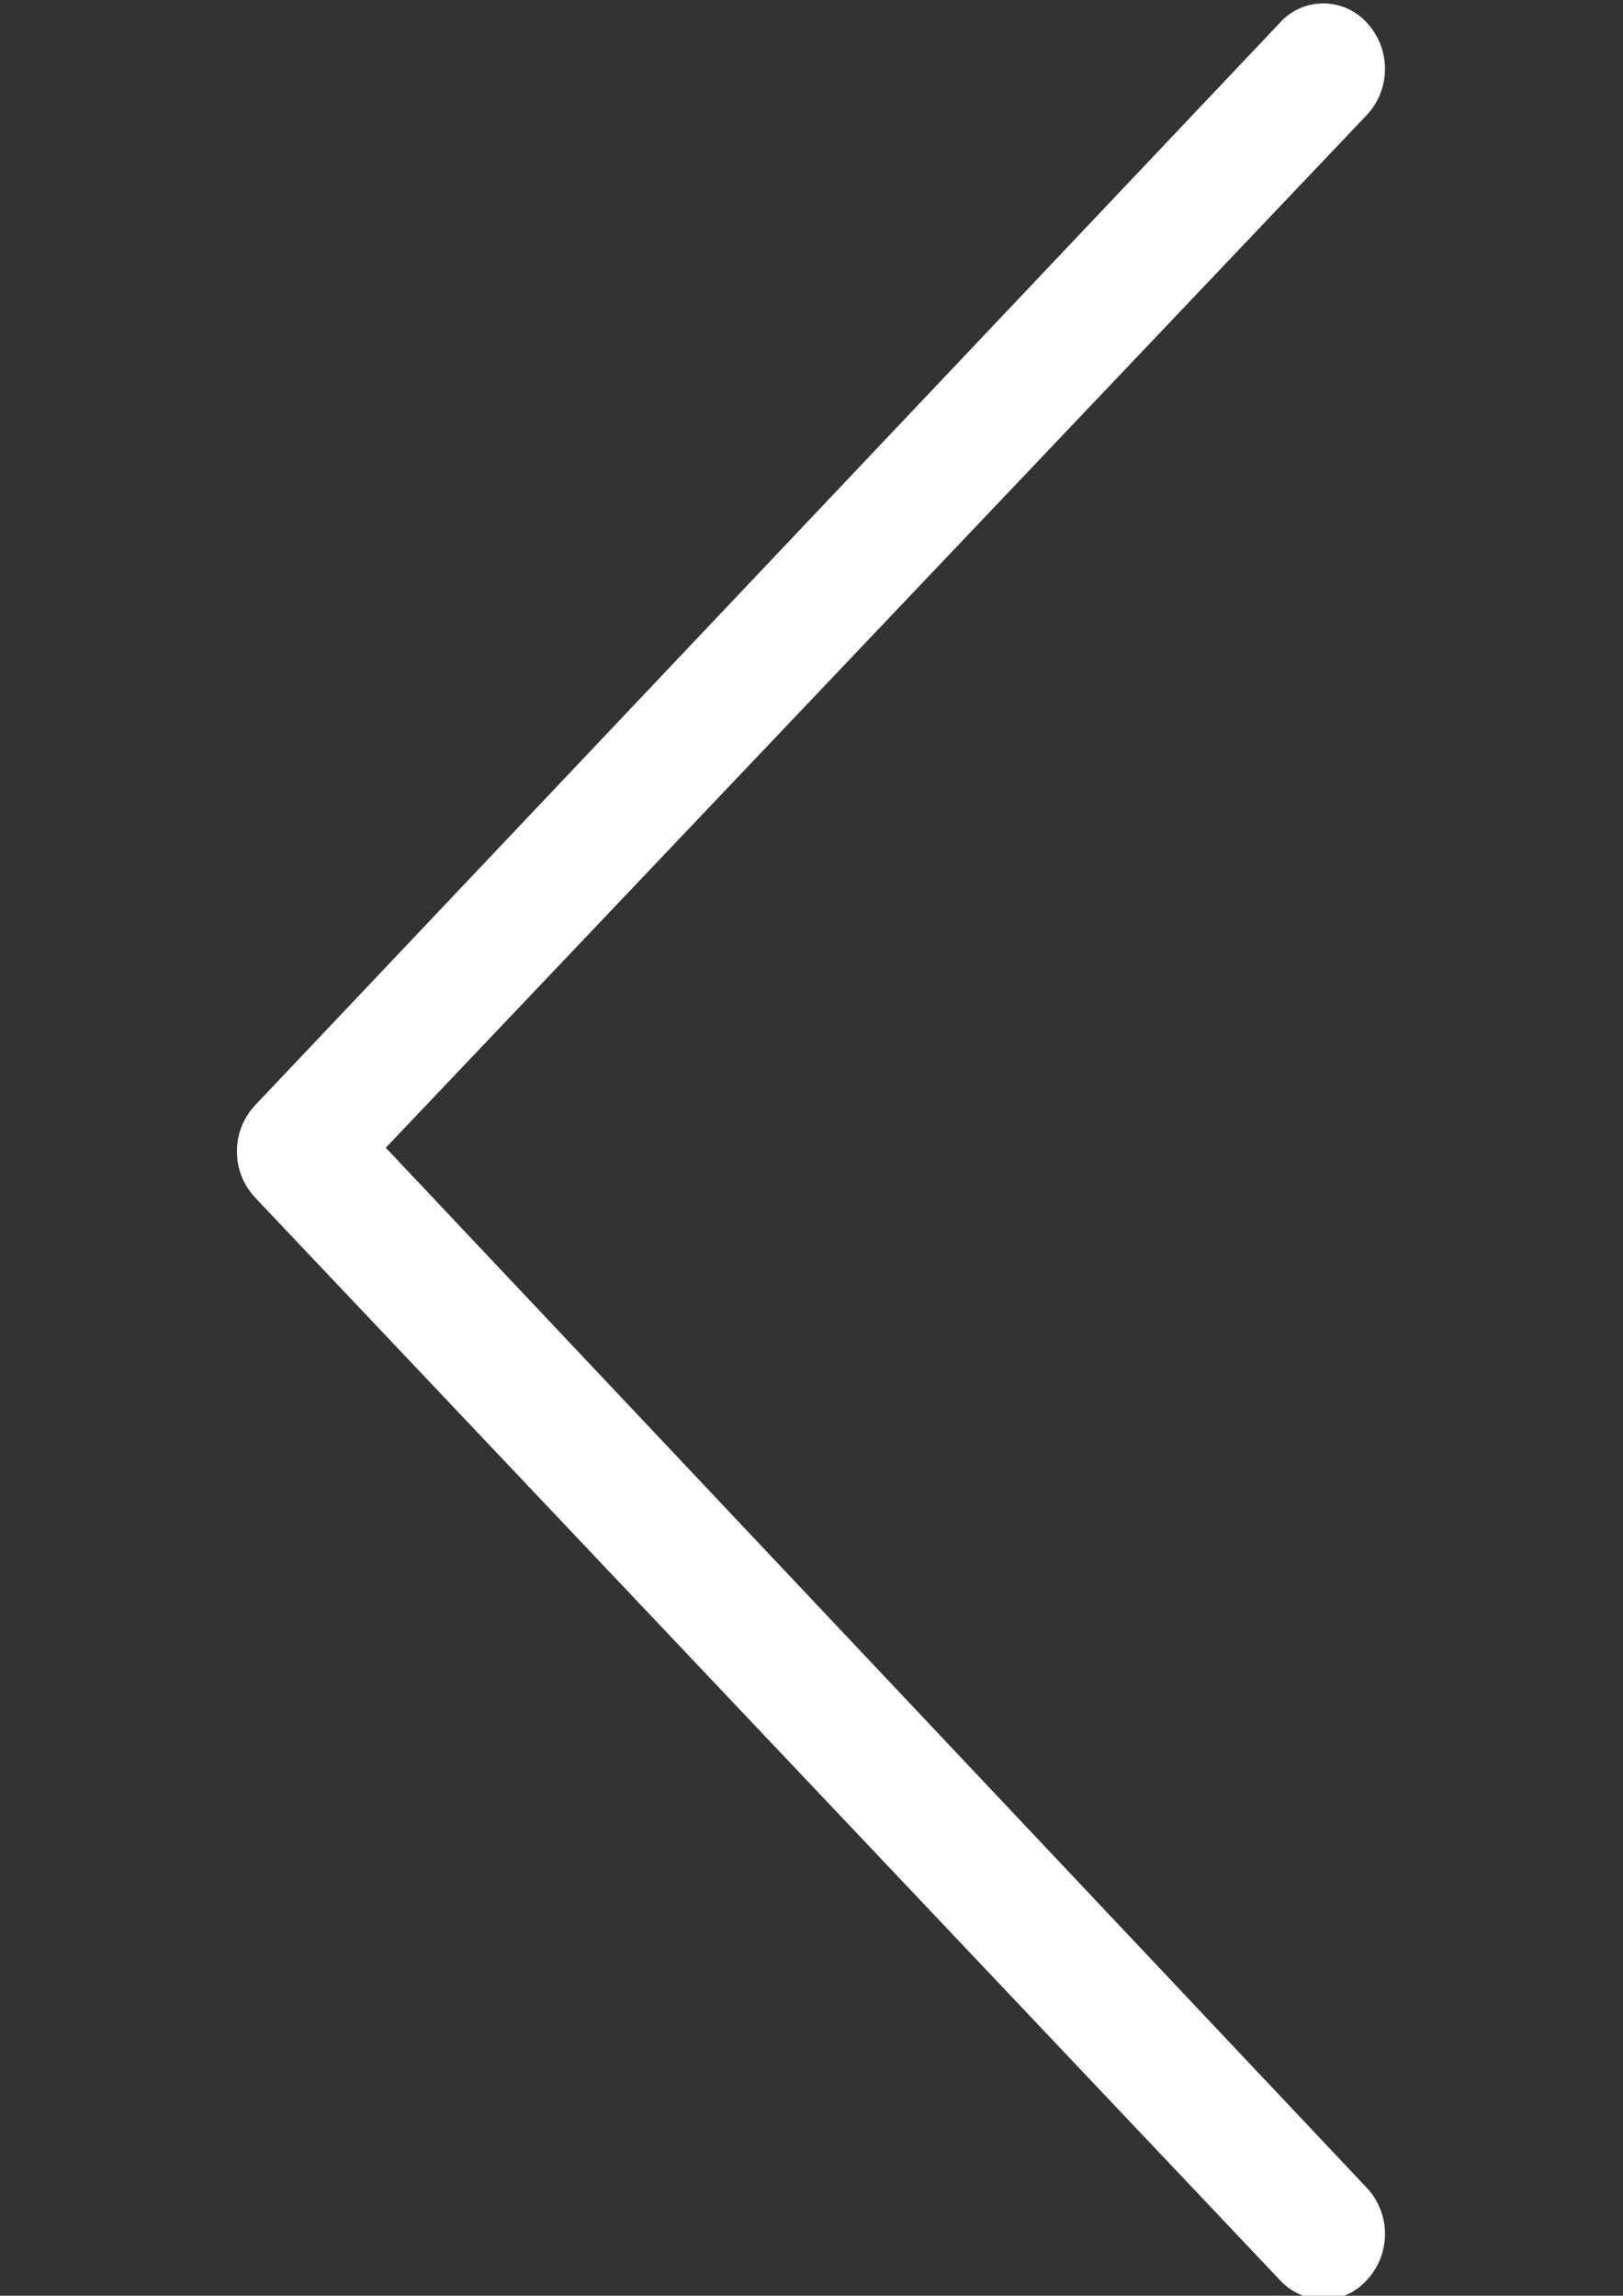 <?xml version="1.0" encoding="utf-8"?>
<!-- Generator: Adobe Illustrator 18.1.1, SVG Export Plug-In . SVG Version: 6.00 Build 0)  -->
<svg version="1.1" id="Layer_1" xmlns="http://www.w3.org/2000/svg" xmlns:xlink="http://www.w3.org/1999/xlink" x="0px" y="0px"
	 viewBox="0 0 595.3 841.9" enable-background="new 0 0 595.3 841.9" xml:space="preserve">
<rect x="0" y="0" width="595.3" height="841.9" fill="#333333" stroke="none"/>
<title>icon-carret-left</title>
<g>
	<path fill="#FFFFFF" d="M141.5,420.9L501.4,42.1c8.8-9.5,8.8-24.2,0-33.7c-7.9-8.8-21.5-9.6-30.3-1.7c-0.6,0.5-1.2,1.1-1.7,1.7
		l-375.9,397c-8.8,9.5-8.8,24.2,0,33.7l375.9,397c4.1,4.5,9.9,7.1,16,7.2c6.1,0,11.9-2.6,16-7.2c8.8-9.5,8.8-24.2,0-33.7
		L141.5,420.9z"/>
</g>
</svg>

